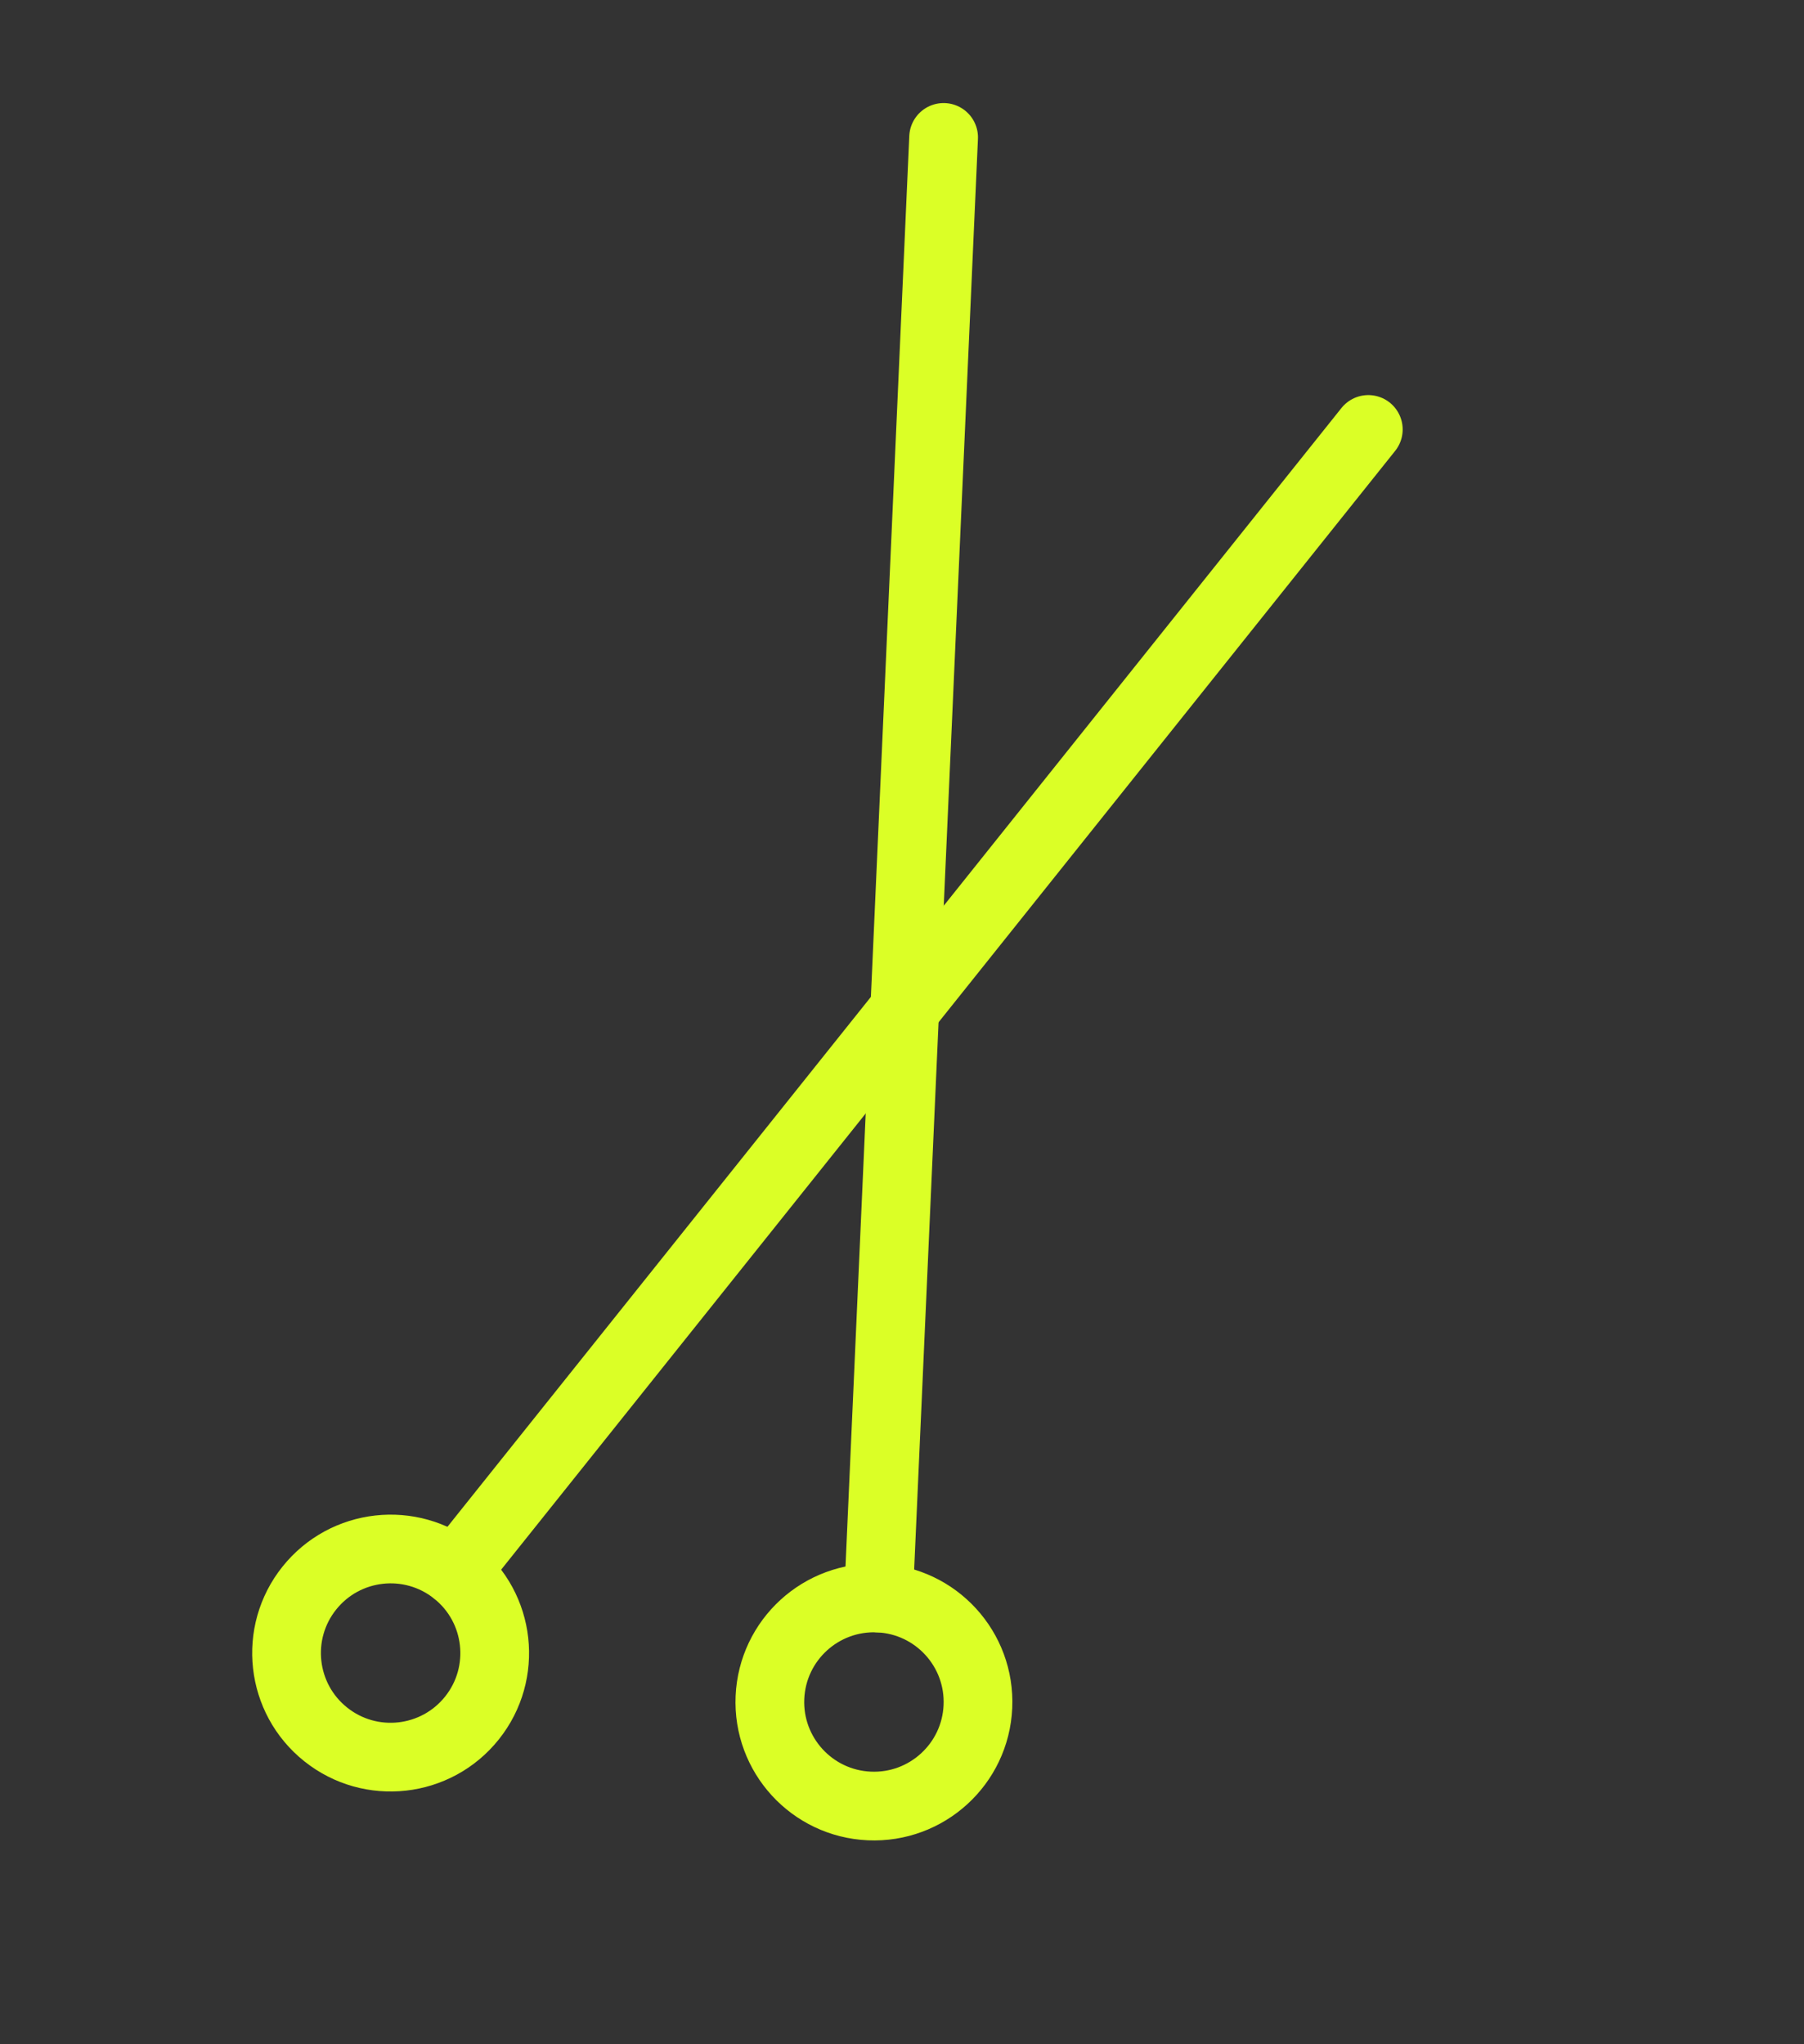 <?xml version="1.0" encoding="UTF-8"?> <svg xmlns="http://www.w3.org/2000/svg" width="105" height="119" viewBox="0 0 105 119" fill="none"><rect x="0" y="0" width="105" height="119" fill="#333333" stroke="none"/><path d="M18.955 100.962C16.341 98.874 15.915 95.062 18.003 92.448C20.091 89.834 23.903 89.408 26.517 91.496C29.131 93.585 29.557 97.396 27.469 100.01C25.381 102.624 21.569 103.05 18.955 100.962Z" stroke="#DBFF26" stroke-width="4" stroke-miterlimit="10" stroke-linecap="round" stroke-linejoin="round"></path><path d="M79.641 24.999L26.516 91.491" stroke="#DBFF26" stroke-width="4" stroke-miterlimit="10" stroke-linecap="round" stroke-linejoin="round"></path><path d="M50.597 105.13C47.254 104.981 44.665 102.151 44.814 98.809C44.963 95.466 47.793 92.878 51.136 93.026C54.478 93.175 57.067 96.005 56.918 99.348C56.769 102.69 53.939 105.279 50.597 105.13Z" stroke="#DBFF26" stroke-width="4" stroke-miterlimit="10" stroke-linecap="round" stroke-linejoin="round"></path><path d="M54.922 7.999L51.132 93.023" stroke="#DBFF26" stroke-width="4" stroke-miterlimit="10" stroke-linecap="round" stroke-linejoin="round"></path></svg> 